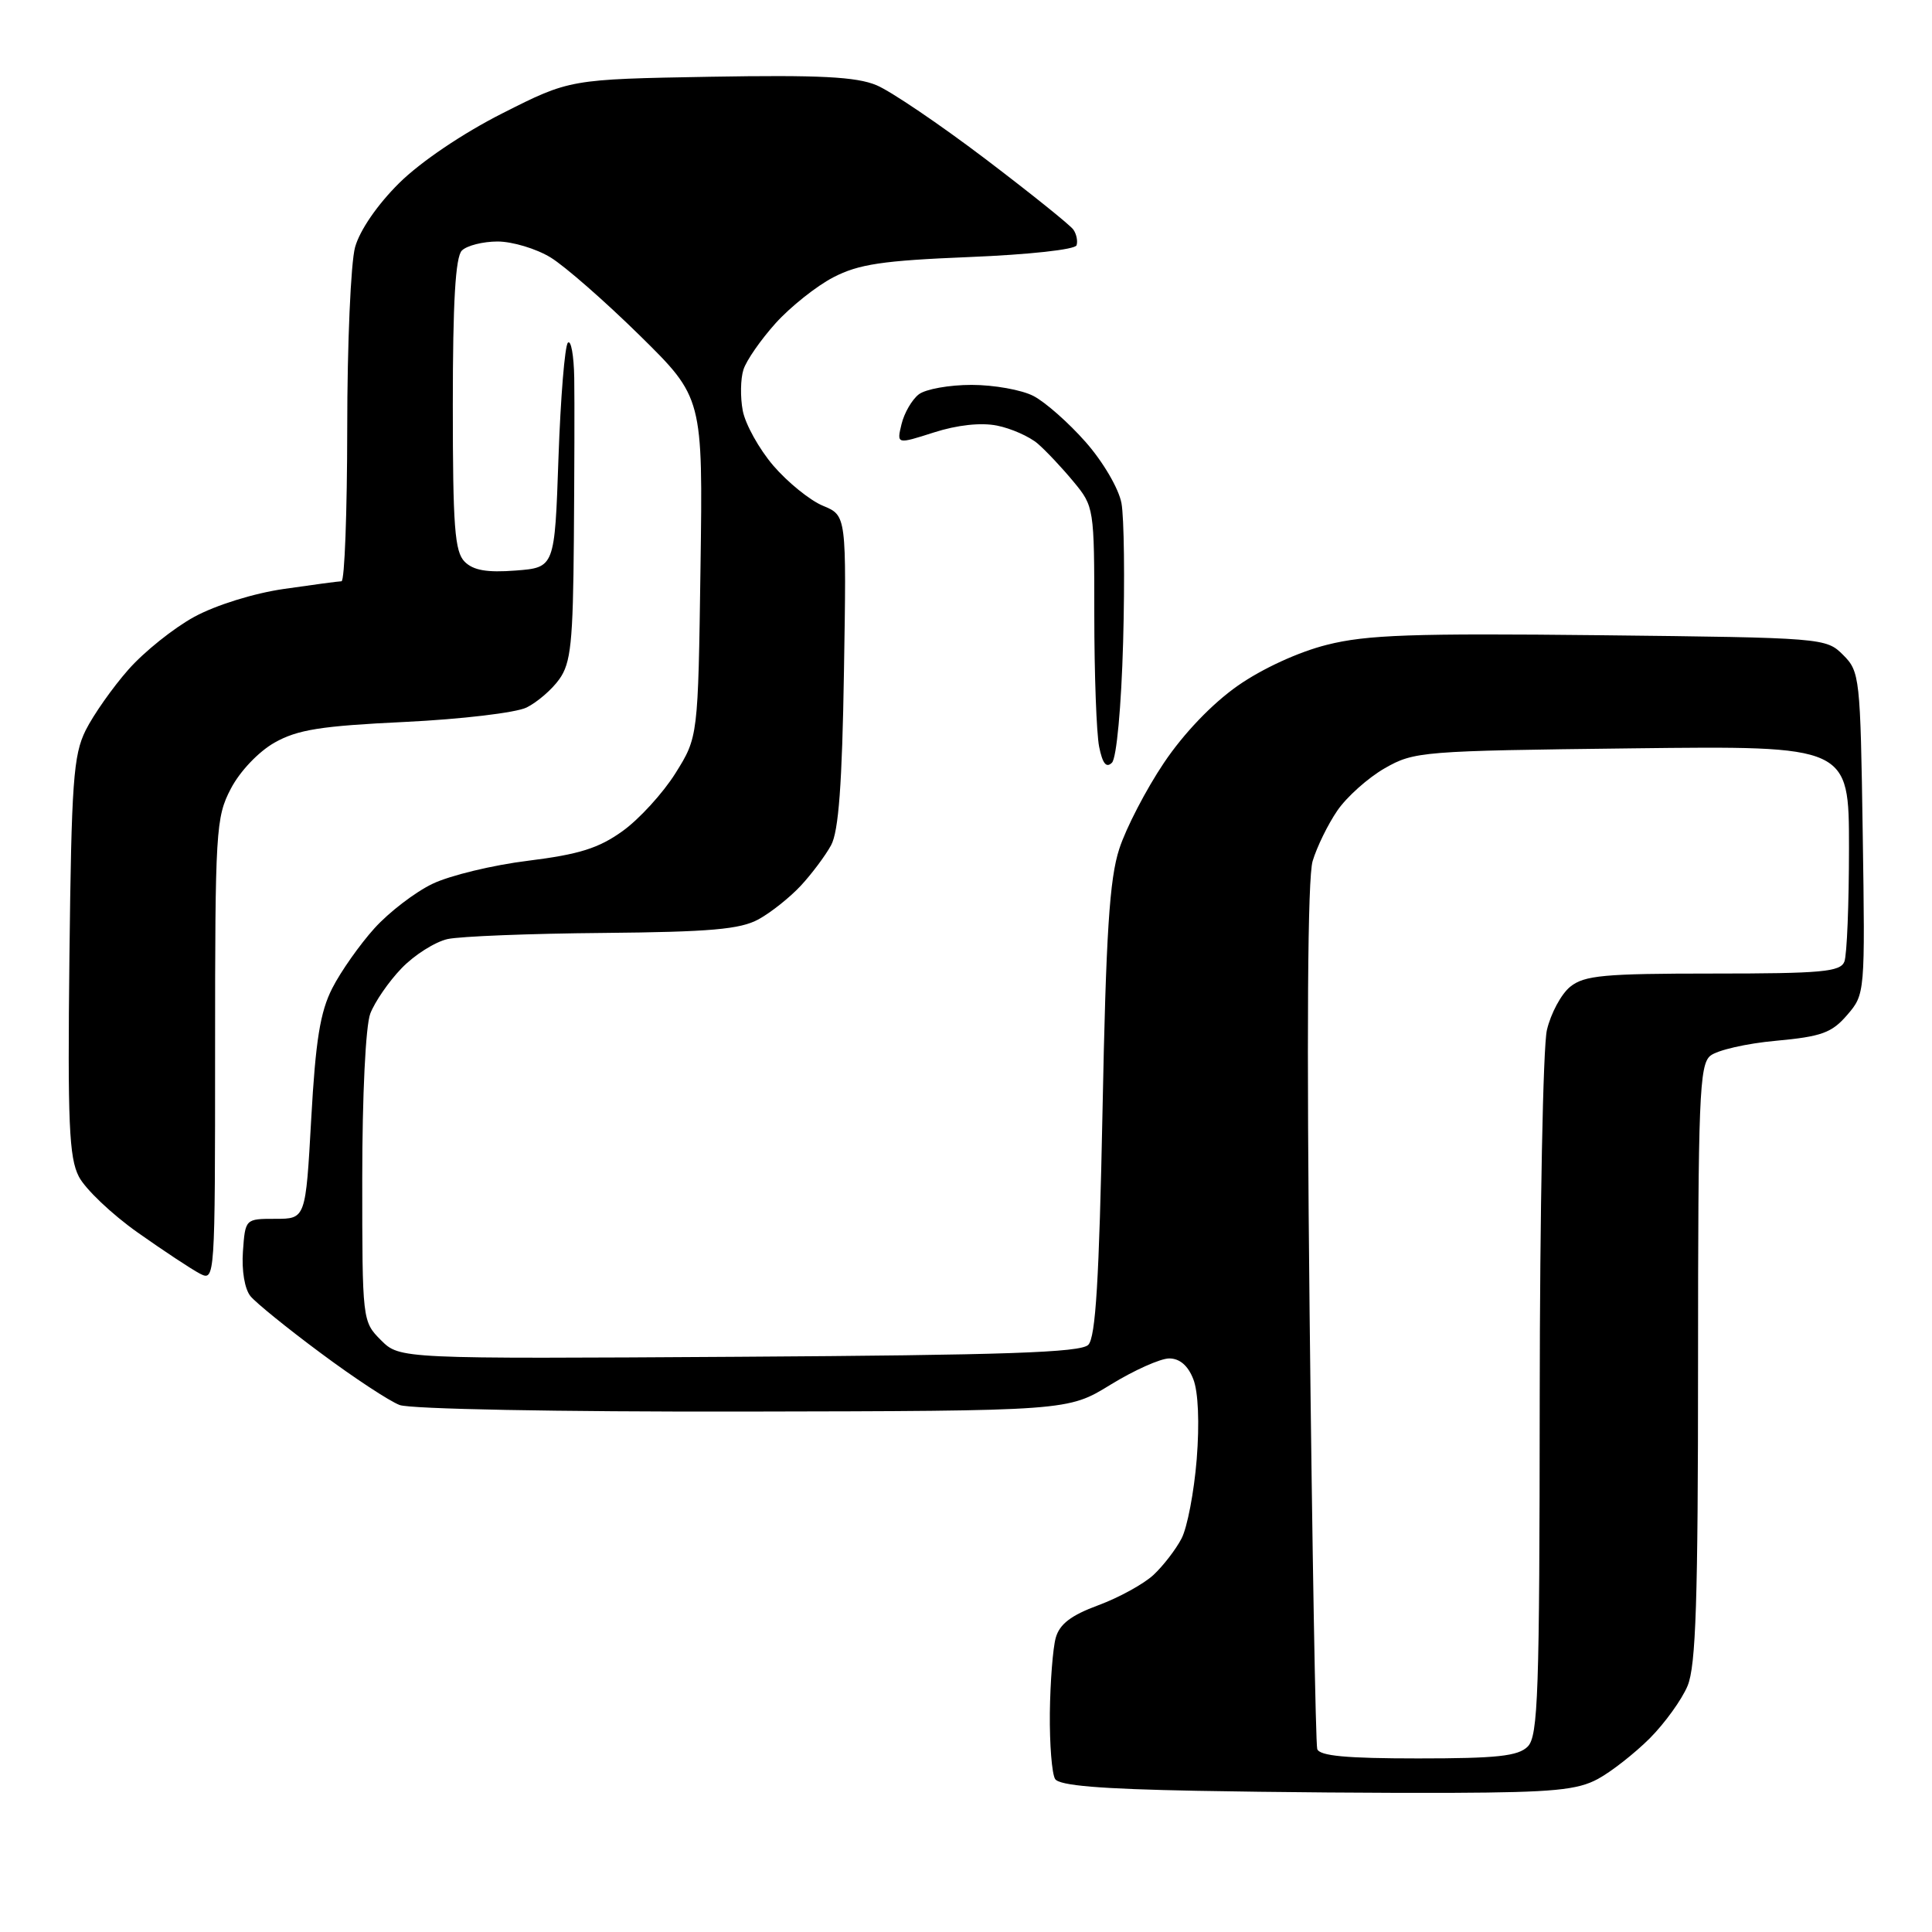 <?xml version="1.0" encoding="UTF-8" standalone="no"?>
<svg 
  version="1.1" 
  xmlns="http://www.w3.org/2000/svg" 
  xmlns:xlink="http://www.w3.org/1999/xlink" 
  xmlns:svg="http://www.w3.org/2000/svg"
  xmlns:rdf="http://www.w3.org/1999/02/22-rdf-syntax-ns#"
  xmlns:cc="http://creativecommons.org/ns#"
  xmlns:dc="http://purl.org/dc/elements/1.1/"
  viewBox="0 0 256 256"
  width="256"
  height="256"
>
<style>svg {background-color: white; }</style>"
<path stroke="none" fill="black" fill-rule="evenodd" d="M192.50,237.56C183.70,237.60 168.42,237.48 158.54,237.29C145.78,237.05 140.36,236.60 139.81,235.73C139.38,235.05 139.07,231.12 139.11,227.00C139.16,222.88 139.51,218.38 139.89,217.02C140.40,215.20 141.91,214.04 145.54,212.70C148.27,211.69 151.56,209.88 152.85,208.68C154.13,207.48 155.81,205.31 156.56,203.86C157.32,202.41 158.22,197.69 158.57,193.36C158.95,188.57 158.78,184.43 158.12,182.75C157.42,180.95 156.32,180.00 154.93,180.00C153.76,180.00 150.26,181.57 147.15,183.48C141.50,186.96 141.50,186.96 98.46,187.04C73.95,187.08 54.36,186.71 52.95,186.17C51.60,185.66 46.89,182.56 42.50,179.29C38.10,176.03 33.91,172.63 33.19,171.75C32.42,170.81 32.01,168.35 32.19,165.82C32.50,161.50 32.50,161.50 36.50,161.50C40.50,161.50 40.50,161.50 41.24,148.23C41.82,137.86 42.42,134.09 44.03,130.94C45.16,128.72 47.67,125.16 49.61,123.01C51.54,120.87 55.01,118.21 57.31,117.11C59.62,116.00 65.33,114.62 70.00,114.05C76.73,113.21 79.33,112.40 82.50,110.12C84.70,108.54 87.85,105.09 89.50,102.46C92.50,97.66 92.50,97.66 92.82,75.18C93.14,52.69 93.14,52.69 84.77,44.45C80.16,39.92 74.85,35.27 72.95,34.11C71.05,32.95 67.90,32.01 65.95,32.00C64.00,32.00 61.86,32.54 61.20,33.20C60.35,34.05 60.00,40.01 60.00,53.63C60.00,69.78 60.25,73.11 61.57,74.43C62.72,75.58 64.53,75.89 68.32,75.60C73.50,75.20 73.50,75.20 74.00,60.68C74.28,52.69 74.84,45.82 75.25,45.41C75.66,45.00 76.04,47.10 76.09,50.08C76.14,53.06 76.11,62.70 76.04,71.50C75.93,85.15 75.64,87.87 74.11,90.00C73.13,91.38 71.17,93.06 69.77,93.75C68.37,94.44 61.11,95.30 53.65,95.66C42.52,96.19 39.43,96.68 36.38,98.40C34.25,99.61 31.79,102.20 30.59,104.50C28.60,108.30 28.50,110.01 28.50,139.15C28.50,169.48 28.48,169.79 26.50,168.77C25.40,168.20 21.69,165.75 18.25,163.32C14.81,160.89 11.30,157.55 10.45,155.91C9.15,153.39 8.95,148.81 9.20,126.71C9.47,103.58 9.72,100.06 11.35,96.77C12.37,94.73 14.91,91.11 17.00,88.74C19.08,86.37 23.02,83.22 25.75,81.73C28.60,80.18 33.64,78.61 37.61,78.04C41.40,77.49 44.84,77.03 45.25,77.02C45.66,77.01 46.00,67.89 46.01,56.75C46.01,45.61 46.48,34.81 47.05,32.75C47.68,30.50 50.01,27.11 52.90,24.25C55.74,21.44 61.33,17.66 66.60,15.00C75.50,10.50 75.50,10.50 94.10,10.17C108.60,9.92 113.46,10.17 116.14,11.29C118.03,12.08 124.51,16.47 130.54,21.04C136.57,25.62 141.83,29.84 142.23,30.43C142.64,31.02 142.83,31.95 142.65,32.50C142.48,33.07 136.31,33.74 128.42,34.06C116.93,34.53 113.79,35.00 110.43,36.74C108.19,37.90 104.75,40.64 102.78,42.82C100.82,45.00 98.89,47.77 98.51,48.98C98.12,50.19 98.08,52.64 98.42,54.42C98.76,56.21 100.58,59.49 102.47,61.70C104.37,63.91 107.33,66.31 109.05,67.02C112.17,68.31 112.17,68.31 111.83,88.91C111.59,103.91 111.12,110.18 110.12,112.00C109.37,113.38 107.57,115.78 106.13,117.34C104.68,118.90 102.15,120.92 100.50,121.82C98.08,123.14 94.12,123.49 79.91,123.62C70.23,123.70 60.96,124.07 59.31,124.43C57.66,124.80 54.91,126.53 53.21,128.30C51.51,130.06 49.65,132.77 49.06,134.32C48.45,135.94 48.00,145.16 48.00,156.11C48.00,174.99 48.01,175.10 50.48,177.58C52.97,180.06 52.97,180.06 97.93,179.78C133.16,179.56 143.18,179.22 144.20,178.20C145.18,177.22 145.64,169.59 146.09,147.20C146.55,123.67 147.01,116.46 148.31,112.48C149.20,109.73 151.86,104.60 154.22,101.09C156.86,97.16 160.61,93.25 164.00,90.87C167.26,88.59 172.07,86.38 175.83,85.44C181.08,84.11 187.22,83.90 212.05,84.17C241.61,84.50 241.97,84.53 244.22,86.78C246.43,88.98 246.51,89.73 246.82,110.39C247.14,131.63 247.13,131.74 244.76,134.49C242.72,136.86 241.37,137.35 235.31,137.91C231.42,138.26 227.51,139.16 226.62,139.90C225.18,141.10 225.00,145.54 225.00,180.65C225.00,212.02 224.72,220.74 223.61,223.39C222.85,225.21 220.59,228.34 218.60,230.34C216.60,232.33 213.51,234.76 211.73,235.72C209.05,237.18 205.78,237.50 192.50,237.56zM187.90,233.00C198.35,233.00 201.16,232.70 202.43,231.43C203.81,230.05 204.00,224.44 204.02,185.18C204.04,160.61 204.46,138.70 204.97,136.50C205.48,134.30 206.87,131.71 208.06,130.75C209.93,129.24 212.51,129.00 227.00,129.00C241.38,129.00 243.87,128.77 244.39,127.42C244.73,126.55 245.00,119.76 245.00,112.33C245.00,98.82 245.00,98.82 216.25,99.16C188.38,99.49 187.38,99.57 183.48,101.80C181.27,103.07 178.45,105.59 177.21,107.40C175.96,109.22 174.49,112.23 173.93,114.10C173.26,116.33 173.13,136.88 173.53,174.00C173.87,205.07 174.33,231.06 174.54,231.75C174.83,232.67 178.41,233.00 187.90,233.00zM147.34,101.06C146.59,101.81 146.09,101.18 145.64,98.94C145.29,97.18 145.00,89.32 145.00,81.45C145.00,67.33 144.97,67.11 142.25,63.83C140.74,62.00 138.60,59.73 137.50,58.78C136.40,57.84 133.97,56.76 132.09,56.39C129.96,55.97 126.84,56.31 123.75,57.30C118.81,58.88 118.81,58.88 119.46,56.19C119.82,54.71 120.85,52.94 121.75,52.25C122.65,51.56 125.79,51.00 128.74,51.00C131.69,51.00 135.38,51.66 136.94,52.47C138.49,53.27 141.61,56.02 143.86,58.58C146.16,61.19 148.24,64.74 148.60,66.67C148.95,68.57 149.05,76.84 148.82,85.06C148.58,93.67 147.95,100.45 147.34,101.06z" />

</svg>